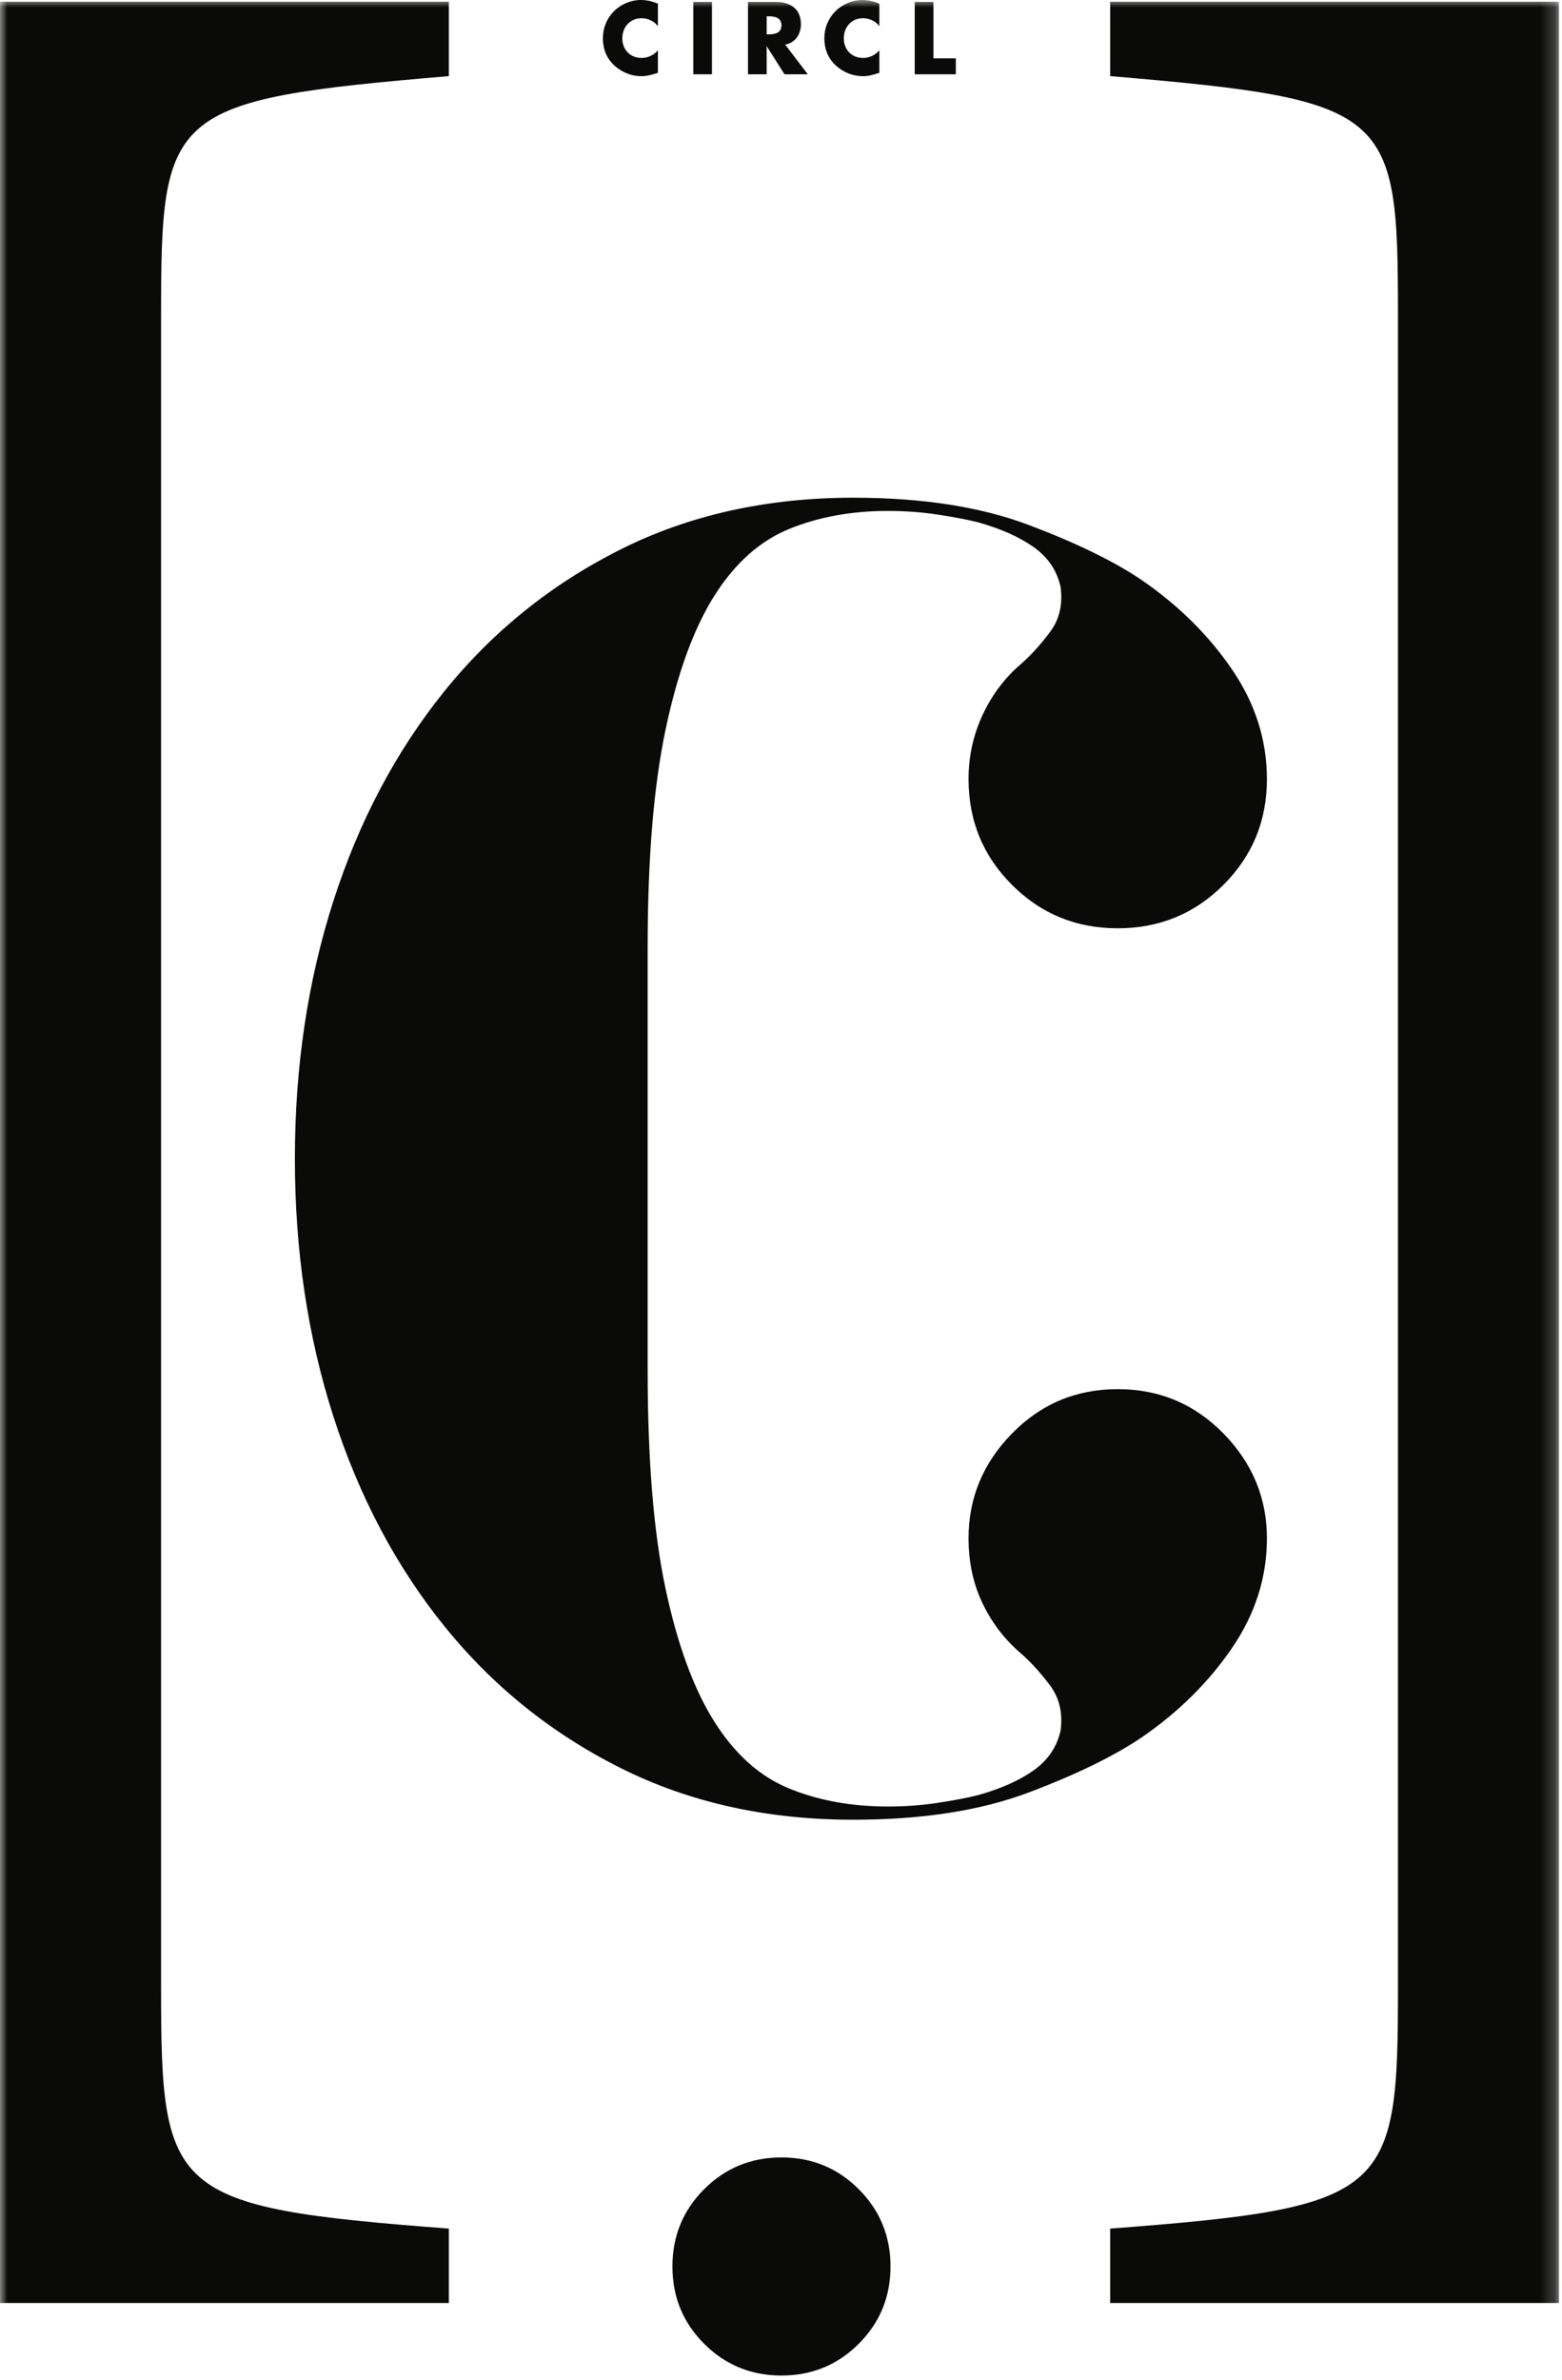 <?xml version="1.0" encoding="UTF-8"?>
<svg width="107px" height="163px" viewBox="0 0 107 163" version="1.1" xmlns="http://www.w3.org/2000/svg" xmlns:xlink="http://www.w3.org/1999/xlink">
    <!-- Generator: Sketch 43 (38999) - http://www.bohemiancoding.com/sketch -->
    <title>Page 1 Copy</title>
    <desc>Created with Sketch.</desc>
    <defs>
        <polygon id="path-1" points="0 162.677 106.796 162.677 106.796 0 0 0"></polygon>
    </defs>
    <g id="Symbols" stroke="none" stroke-width="1" fill="none" fill-rule="evenodd">
        <g id="Nav---LG" transform="translate(-161, -25)">
            <g id="Group-5">
                <g id="Page-1-Copy" transform="translate(161, 25)">
                    <path d="M58.825,149.915 C57.375,148.466 55.61,147.741 53.531,147.741 C51.452,147.741 49.687,148.466 48.236,149.915 C46.786,151.366 46.063,153.129 46.063,155.209 C46.063,157.289 46.786,159.053 48.236,160.502 C49.687,161.953 51.452,162.677 53.531,162.677 C55.61,162.677 57.375,161.953 58.825,160.502 C60.276,159.053 61.001,157.289 61.001,155.209 C61.001,153.129 60.276,151.366 58.825,149.915 Z" id="Fill-1" fill="#0A0B09"></path>
                    <path d="M22.839,97.003 C24.599,102.479 27.133,107.264 30.439,111.359 C33.745,115.455 37.758,118.688 42.48,121.058 C47.202,123.431 52.527,124.615 58.452,124.615 C63.174,124.615 67.187,123.99 70.493,122.74 C73.799,121.491 76.395,120.217 78.285,118.924 C80.774,117.2 82.813,115.174 84.401,112.846 C85.99,110.518 86.786,108.018 86.786,105.345 C86.786,102.586 85.793,100.193 83.809,98.167 C81.825,96.142 79.41,95.128 76.566,95.128 C73.72,95.128 71.306,96.142 69.322,98.167 C67.337,100.193 66.347,102.586 66.347,105.345 C66.347,106.983 66.668,108.471 67.311,109.806 C67.954,111.144 68.831,112.286 69.946,113.234 C70.632,113.838 71.296,114.572 71.939,115.432 C72.581,116.296 72.816,117.33 72.646,118.537 C72.389,119.658 71.766,120.563 70.782,121.252 C69.796,121.944 68.532,122.503 66.99,122.933 C66.303,123.107 65.403,123.279 64.291,123.451 C63.176,123.625 62.018,123.709 60.82,123.709 C58.333,123.709 56.084,123.302 54.071,122.481 C52.057,121.663 50.343,120.133 48.929,117.89 C47.515,115.648 46.401,112.609 45.587,108.772 C44.772,104.937 44.366,99.957 44.366,93.834 L44.366,79.349 L44.366,64.864 C44.366,58.83 44.772,53.871 45.587,49.991 C46.401,46.111 47.515,43.051 48.929,40.808 C50.343,38.567 52.057,37.037 54.071,36.217 C56.084,35.399 58.333,34.989 60.82,34.989 C62.018,34.989 63.176,35.075 64.291,35.247 C65.403,35.421 66.303,35.592 66.99,35.764 C68.532,36.197 69.796,36.757 70.782,37.446 C71.766,38.137 72.389,39.042 72.646,40.162 C72.816,41.37 72.581,42.405 71.939,43.266 C71.296,44.129 70.632,44.862 69.946,45.464 C68.831,46.414 67.954,47.578 67.311,48.956 C66.668,50.336 66.347,51.801 66.347,53.353 C66.347,56.199 67.337,58.614 69.322,60.596 C71.306,62.58 73.72,63.57 76.566,63.57 C79.41,63.57 81.825,62.58 83.809,60.596 C85.793,58.614 86.786,56.199 86.786,53.353 C86.786,50.682 85.99,48.18 84.401,45.852 C82.813,43.524 80.774,41.499 78.285,39.774 C76.395,38.48 73.799,37.209 70.493,35.958 C67.187,34.709 63.174,34.083 58.452,34.083 C52.527,34.083 47.202,35.269 42.48,37.64 C37.758,40.012 33.745,43.245 30.439,47.339 C27.133,51.436 24.599,56.221 22.839,61.695 C21.08,67.172 20.2,73.056 20.2,79.349 C20.2,85.644 21.08,91.529 22.839,97.003" id="Fill-3" fill="#0A0B09"></path>
                    <path d="M45.068,1.794 C44.807,1.439 44.382,1.249 43.944,1.249 C43.161,1.249 42.631,1.853 42.631,2.622 C42.631,3.405 43.167,3.969 43.964,3.969 C44.382,3.969 44.8,3.766 45.068,3.444 L45.068,4.988 C44.643,5.119 44.336,5.218 43.938,5.218 C43.252,5.218 42.599,4.955 42.089,4.489 C41.547,3.996 41.299,3.352 41.299,2.616 C41.299,1.939 41.554,1.288 42.024,0.802 C42.508,0.302 43.206,0 43.899,0 C44.31,0 44.689,0.092 45.068,0.25 L45.068,1.794 Z" id="Fill-5" fill="#0A0B09"></path>
                    <mask id="mask-2" fill="white">
                        <use xlink:href="#path-1"></use>
                    </mask>
                    <g id="Clip-8"></g>
                    <polygon id="Fill-7" fill="#0A0B09" mask="url(#mask-2)" points="47.49 5.087 48.77 5.087 48.77 0.132 47.49 0.132"></polygon>
                    <path d="M52.519,2.353 L52.643,2.353 C53.061,2.353 53.531,2.274 53.531,1.735 C53.531,1.196 53.061,1.117 52.643,1.117 L52.519,1.117 L52.519,2.353 Z M55.334,5.087 L53.74,5.087 L52.532,3.181 L52.519,3.181 L52.519,5.087 L51.239,5.087 L51.239,0.132 L53.152,0.132 C54.126,0.132 54.864,0.598 54.864,1.656 C54.864,2.34 54.485,2.931 53.786,3.056 L55.334,5.087 Z" id="Fill-9" fill="#0A0B09" mask="url(#mask-2)"></path>
                    <path d="M60.238,1.794 C59.977,1.439 59.552,1.249 59.115,1.249 C58.331,1.249 57.802,1.853 57.802,2.622 C57.802,3.405 58.337,3.969 59.134,3.969 C59.552,3.969 59.97,3.766 60.238,3.444 L60.238,4.988 C59.814,5.119 59.507,5.218 59.108,5.218 C58.423,5.218 57.769,4.955 57.26,4.489 C56.718,3.996 56.469,3.352 56.469,2.616 C56.469,1.939 56.724,1.288 57.194,0.802 C57.678,0.302 58.377,0 59.069,0 C59.48,0 59.859,0.092 60.238,0.25 L60.238,1.794 Z" id="Fill-10" fill="#0A0B09" mask="url(#mask-2)"></path>
                    <polygon id="Fill-11" fill="#0A0B09" mask="url(#mask-2)" points="63.941 3.996 65.476 3.996 65.476 5.087 62.661 5.087 62.661 0.132 63.941 0.132"></polygon>
                    <path d="M76.048,0.117 L76.048,5.213 C95.401,6.851 95.763,7.579 95.763,21.772 L95.763,136.055 C95.763,150.249 95.221,151.159 76.048,152.614 L76.048,157.71 L106.796,157.71 L106.796,0.117 L76.048,0.117 Z" id="Fill-12" fill="#0A0B09" mask="url(#mask-2)"></path>
                    <path d="M30.748,0.117 L30.748,5.213 C11.395,6.851 11.033,7.579 11.033,21.772 L11.033,136.055 C11.033,150.249 11.576,151.159 30.748,152.614 L30.748,157.71 L-3.76760563e-05,157.71 L-3.76760563e-05,0.117 L30.748,0.117 Z" id="Fill-13" fill="#0A0B09" mask="url(#mask-2)"></path>
                </g>
            </g>
        </g>
    </g>
</svg>